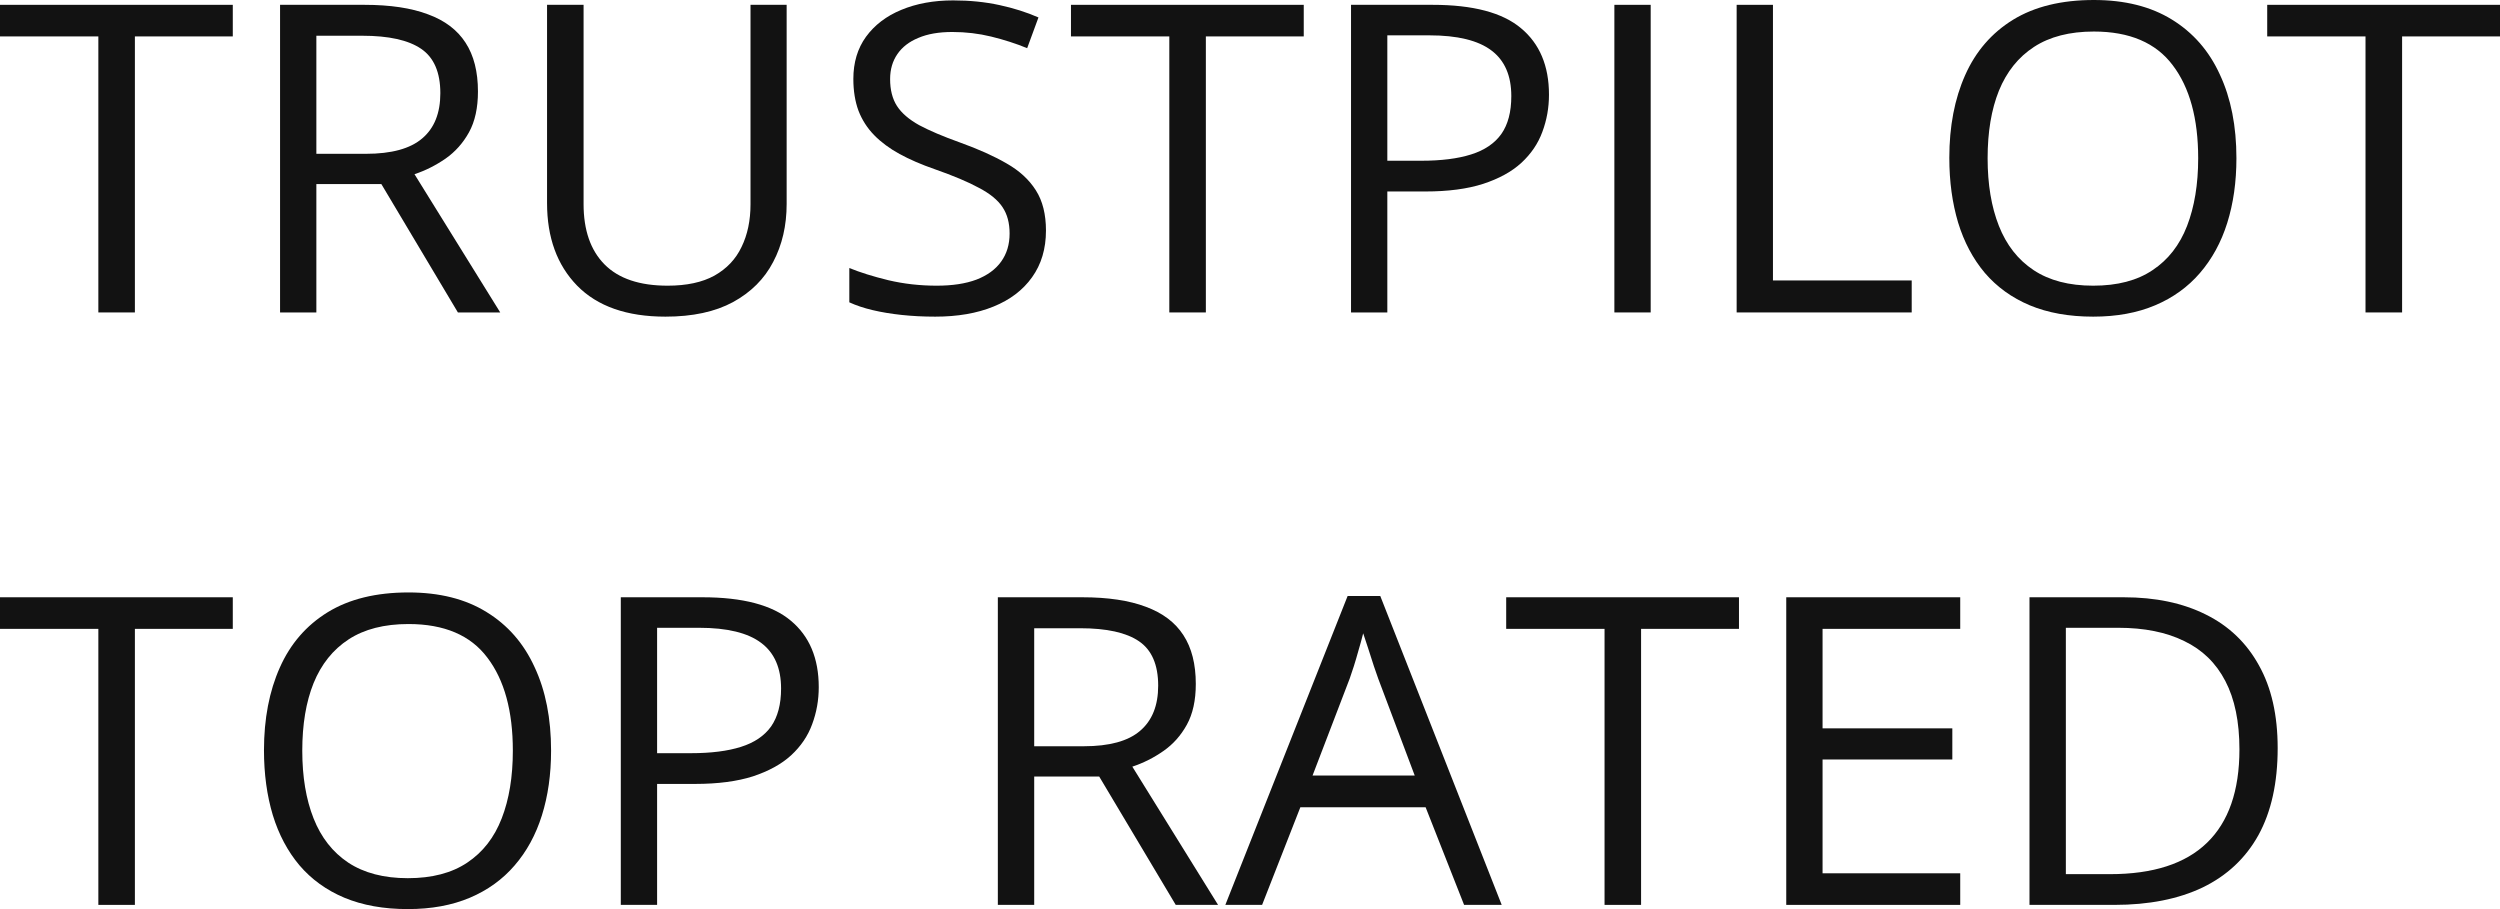 <svg width="44" height="16" viewBox="0 0 44 16" fill="none" xmlns="http://www.w3.org/2000/svg">
<path d="M2.374 5.499H1.731V0.641H0V0.085H4.097V0.641H2.374V5.499Z" fill="#121212"/>
<path d="M6.415 0.085C6.866 0.085 7.239 0.141 7.532 0.252C7.828 0.36 8.049 0.527 8.194 0.752C8.34 0.976 8.412 1.263 8.412 1.611C8.412 1.897 8.36 2.137 8.254 2.329C8.149 2.519 8.011 2.673 7.841 2.792C7.67 2.91 7.488 3.002 7.295 3.066L8.804 5.499H8.059L6.712 3.24H5.568V5.499H4.929V0.085H6.415ZM6.377 0.629H5.568V2.707H6.441C6.89 2.707 7.22 2.617 7.431 2.436C7.644 2.256 7.75 1.991 7.75 1.64C7.75 1.273 7.637 1.012 7.412 0.859C7.188 0.706 6.844 0.629 6.377 0.629Z" fill="#121212"/>
<path d="M13.845 0.085V3.588C13.845 3.971 13.766 4.311 13.608 4.61C13.453 4.909 13.217 5.144 12.901 5.317C12.585 5.488 12.189 5.573 11.712 5.573C11.032 5.573 10.514 5.391 10.158 5.028C9.805 4.666 9.628 4.181 9.628 3.573V0.085H10.271V3.592C10.271 4.051 10.394 4.405 10.64 4.654C10.888 4.904 11.258 5.028 11.75 5.028C12.086 5.028 12.36 4.969 12.574 4.851C12.789 4.73 12.949 4.562 13.051 4.347C13.157 4.13 13.209 3.879 13.209 3.595V0.085H13.845Z" fill="#121212"/>
<path d="M18.409 4.058C18.409 4.379 18.327 4.653 18.164 4.88C18.004 5.105 17.778 5.277 17.487 5.395C17.196 5.514 16.854 5.573 16.46 5.573C16.252 5.573 16.055 5.563 15.869 5.543C15.684 5.523 15.513 5.495 15.358 5.458C15.202 5.421 15.066 5.375 14.948 5.321V4.717C15.136 4.794 15.365 4.866 15.636 4.932C15.907 4.996 16.19 5.028 16.486 5.028C16.762 5.028 16.995 4.993 17.186 4.921C17.377 4.847 17.521 4.742 17.619 4.606C17.719 4.468 17.769 4.303 17.769 4.11C17.769 3.925 17.728 3.771 17.645 3.647C17.562 3.521 17.424 3.408 17.231 3.307C17.041 3.203 16.78 3.093 16.449 2.977C16.215 2.896 16.01 2.807 15.832 2.71C15.654 2.612 15.504 2.501 15.384 2.377C15.264 2.254 15.172 2.111 15.109 1.948C15.049 1.785 15.019 1.598 15.019 1.389C15.019 1.1 15.093 0.853 15.241 0.648C15.392 0.441 15.598 0.283 15.862 0.174C16.128 0.063 16.432 0.007 16.776 0.007C17.07 0.007 17.34 0.035 17.589 0.089C17.84 0.143 18.069 0.216 18.277 0.307L18.078 0.848C17.88 0.766 17.669 0.699 17.446 0.644C17.225 0.59 16.997 0.563 16.761 0.563C16.525 0.563 16.326 0.597 16.163 0.667C16.002 0.733 15.879 0.828 15.794 0.952C15.709 1.075 15.666 1.222 15.666 1.392C15.666 1.582 15.706 1.74 15.787 1.866C15.869 1.992 16 2.104 16.178 2.203C16.358 2.299 16.597 2.401 16.893 2.507C17.216 2.623 17.491 2.746 17.717 2.877C17.942 3.005 18.114 3.163 18.232 3.351C18.35 3.536 18.409 3.772 18.409 4.058Z" fill="#121212"/>
<path d="M21.223 5.499H20.58V0.641H18.849V0.085H22.946V0.641H21.223V5.499Z" fill="#121212"/>
<path d="M25.215 0.085C25.925 0.085 26.443 0.222 26.769 0.496C27.097 0.768 27.262 1.158 27.262 1.666C27.262 1.896 27.223 2.114 27.145 2.322C27.07 2.527 26.947 2.708 26.776 2.866C26.606 3.022 26.381 3.145 26.103 3.236C25.827 3.325 25.488 3.37 25.087 3.37H24.417V5.499H23.778V0.085H25.215ZM25.155 0.622H24.417V2.829H25.015C25.367 2.829 25.659 2.792 25.892 2.718C26.128 2.644 26.305 2.524 26.423 2.359C26.541 2.191 26.599 1.969 26.599 1.692C26.599 1.332 26.483 1.064 26.25 0.889C26.016 0.711 25.651 0.622 25.155 0.622Z" fill="#121212"/>
<path d="M28.413 5.499V0.085H29.052V5.499H28.413Z" fill="#121212"/>
<path d="M30.565 5.499V0.085H31.204V4.936H33.646V5.499H30.565Z" fill="#121212"/>
<path d="M39.361 2.785C39.361 3.202 39.307 3.582 39.199 3.925C39.092 4.266 38.931 4.559 38.718 4.806C38.507 5.051 38.245 5.24 37.931 5.373C37.618 5.506 37.254 5.573 36.84 5.573C36.414 5.573 36.041 5.506 35.723 5.373C35.407 5.24 35.144 5.049 34.933 4.803C34.725 4.556 34.568 4.261 34.463 3.918C34.36 3.574 34.308 3.194 34.308 2.777C34.308 2.224 34.401 1.739 34.587 1.322C34.772 0.905 35.053 0.58 35.429 0.348C35.808 0.116 36.282 0 36.852 0C37.396 0 37.854 0.115 38.225 0.344C38.599 0.574 38.881 0.897 39.071 1.315C39.264 1.729 39.361 2.219 39.361 2.785ZM34.982 2.785C34.982 3.244 35.048 3.641 35.181 3.977C35.314 4.313 35.517 4.572 35.791 4.754C36.067 4.937 36.416 5.028 36.84 5.028C37.267 5.028 37.615 4.937 37.886 4.754C38.16 4.572 38.362 4.313 38.492 3.977C38.622 3.641 38.688 3.244 38.688 2.785C38.688 2.086 38.538 1.54 38.24 1.148C37.944 0.753 37.481 0.555 36.852 0.555C36.425 0.555 36.074 0.646 35.798 0.826C35.522 1.006 35.317 1.263 35.181 1.596C35.048 1.927 34.982 2.323 34.982 2.785Z" fill="#121212"/>
<path d="M42.277 5.499H41.633V0.641H39.903V0.085H44V0.641H42.277V5.499Z" fill="#121212"/>
<path d="M2.374 15.926H1.731V11.068H0V10.512H4.097V11.068H2.374V15.926Z" fill="#121212"/>
<path d="M9.699 13.212C9.699 13.629 9.645 14.009 9.537 14.352C9.43 14.693 9.269 14.987 9.056 15.233C8.845 15.478 8.583 15.667 8.27 15.8C7.956 15.933 7.592 16 7.178 16C6.752 16 6.38 15.933 6.061 15.8C5.745 15.667 5.482 15.477 5.271 15.23C5.063 14.983 4.906 14.688 4.801 14.345C4.698 14.002 4.646 13.621 4.646 13.204C4.646 12.651 4.739 12.166 4.925 11.749C5.11 11.332 5.391 11.007 5.768 10.775C6.146 10.543 6.62 10.427 7.19 10.427C7.734 10.427 8.192 10.542 8.563 10.772C8.937 11.001 9.219 11.325 9.409 11.742C9.603 12.156 9.699 12.646 9.699 13.212ZM5.32 13.212C5.32 13.671 5.386 14.068 5.519 14.404C5.652 14.74 5.855 14.999 6.129 15.182C6.405 15.364 6.755 15.456 7.178 15.456C7.605 15.456 7.953 15.364 8.224 15.182C8.498 14.999 8.7 14.74 8.83 14.404C8.961 14.068 9.026 13.671 9.026 13.212C9.026 12.513 8.877 11.968 8.578 11.575C8.282 11.18 7.819 10.983 7.19 10.983C6.763 10.983 6.412 11.073 6.136 11.253C5.86 11.433 5.655 11.69 5.519 12.023C5.386 12.354 5.32 12.75 5.32 13.212Z" fill="#121212"/>
<path d="M12.363 10.512C13.073 10.512 13.591 10.649 13.917 10.923C14.245 11.195 14.41 11.585 14.41 12.094C14.41 12.323 14.371 12.541 14.293 12.749C14.218 12.954 14.095 13.135 13.924 13.293C13.754 13.449 13.529 13.572 13.251 13.664C12.975 13.752 12.636 13.797 12.235 13.797H11.565V15.926H10.926V10.512H12.363ZM12.303 11.049H11.565V13.256H12.164C12.515 13.256 12.807 13.219 13.04 13.145C13.276 13.071 13.453 12.951 13.571 12.786C13.688 12.618 13.747 12.396 13.747 12.119C13.747 11.759 13.631 11.491 13.398 11.316C13.164 11.138 12.799 11.049 12.303 11.049Z" fill="#121212"/>
<path d="M19.049 10.512C19.5 10.512 19.872 10.568 20.166 10.679C20.462 10.788 20.683 10.954 20.828 11.179C20.974 11.403 21.046 11.69 21.046 12.038C21.046 12.324 20.994 12.564 20.888 12.756C20.783 12.946 20.645 13.101 20.474 13.219C20.304 13.338 20.122 13.429 19.929 13.493L21.438 15.926H20.693L19.346 13.667H18.202V15.926H17.562V10.512H19.049ZM19.011 11.057H18.202V13.134H19.075C19.524 13.134 19.854 13.044 20.064 12.864C20.277 12.684 20.384 12.418 20.384 12.068C20.384 11.7 20.271 11.439 20.046 11.286C19.822 11.133 19.477 11.057 19.011 11.057Z" fill="#121212"/>
<path d="M25.768 15.926L25.091 14.208H22.886L22.213 15.926H21.566L23.718 10.49H24.293L26.43 15.926H25.768ZM24.899 13.649L24.256 11.942C24.24 11.897 24.215 11.824 24.18 11.723C24.148 11.622 24.114 11.517 24.079 11.409C24.044 11.3 24.015 11.212 23.992 11.146C23.967 11.247 23.939 11.348 23.909 11.449C23.882 11.548 23.854 11.64 23.827 11.727C23.799 11.811 23.775 11.882 23.755 11.942L23.101 13.649H24.899Z" fill="#121212"/>
<path d="M28.883 15.926H28.24V11.068H26.509V10.512H30.606V11.068H28.883V15.926Z" fill="#121212"/>
<path d="M34.5 15.926H31.438V10.512H34.5V11.068H32.077V12.819H34.361V13.367H32.077V15.37H34.5V15.926Z" fill="#121212"/>
<path d="M40.087 13.167C40.087 13.777 39.974 14.287 39.749 14.697C39.523 15.104 39.196 15.411 38.767 15.619C38.34 15.823 37.822 15.926 37.213 15.926H35.719V10.512H37.378C37.938 10.512 38.419 10.614 38.823 10.816C39.227 11.016 39.538 11.313 39.756 11.708C39.977 12.101 40.087 12.587 40.087 13.167ZM39.414 13.19C39.414 12.703 39.331 12.302 39.166 11.986C39.002 11.67 38.762 11.436 38.443 11.283C38.127 11.127 37.739 11.049 37.281 11.049H36.359V15.385H37.138C37.895 15.385 38.463 15.201 38.842 14.834C39.223 14.466 39.414 13.918 39.414 13.19Z" fill="#121212"/>
</svg>
